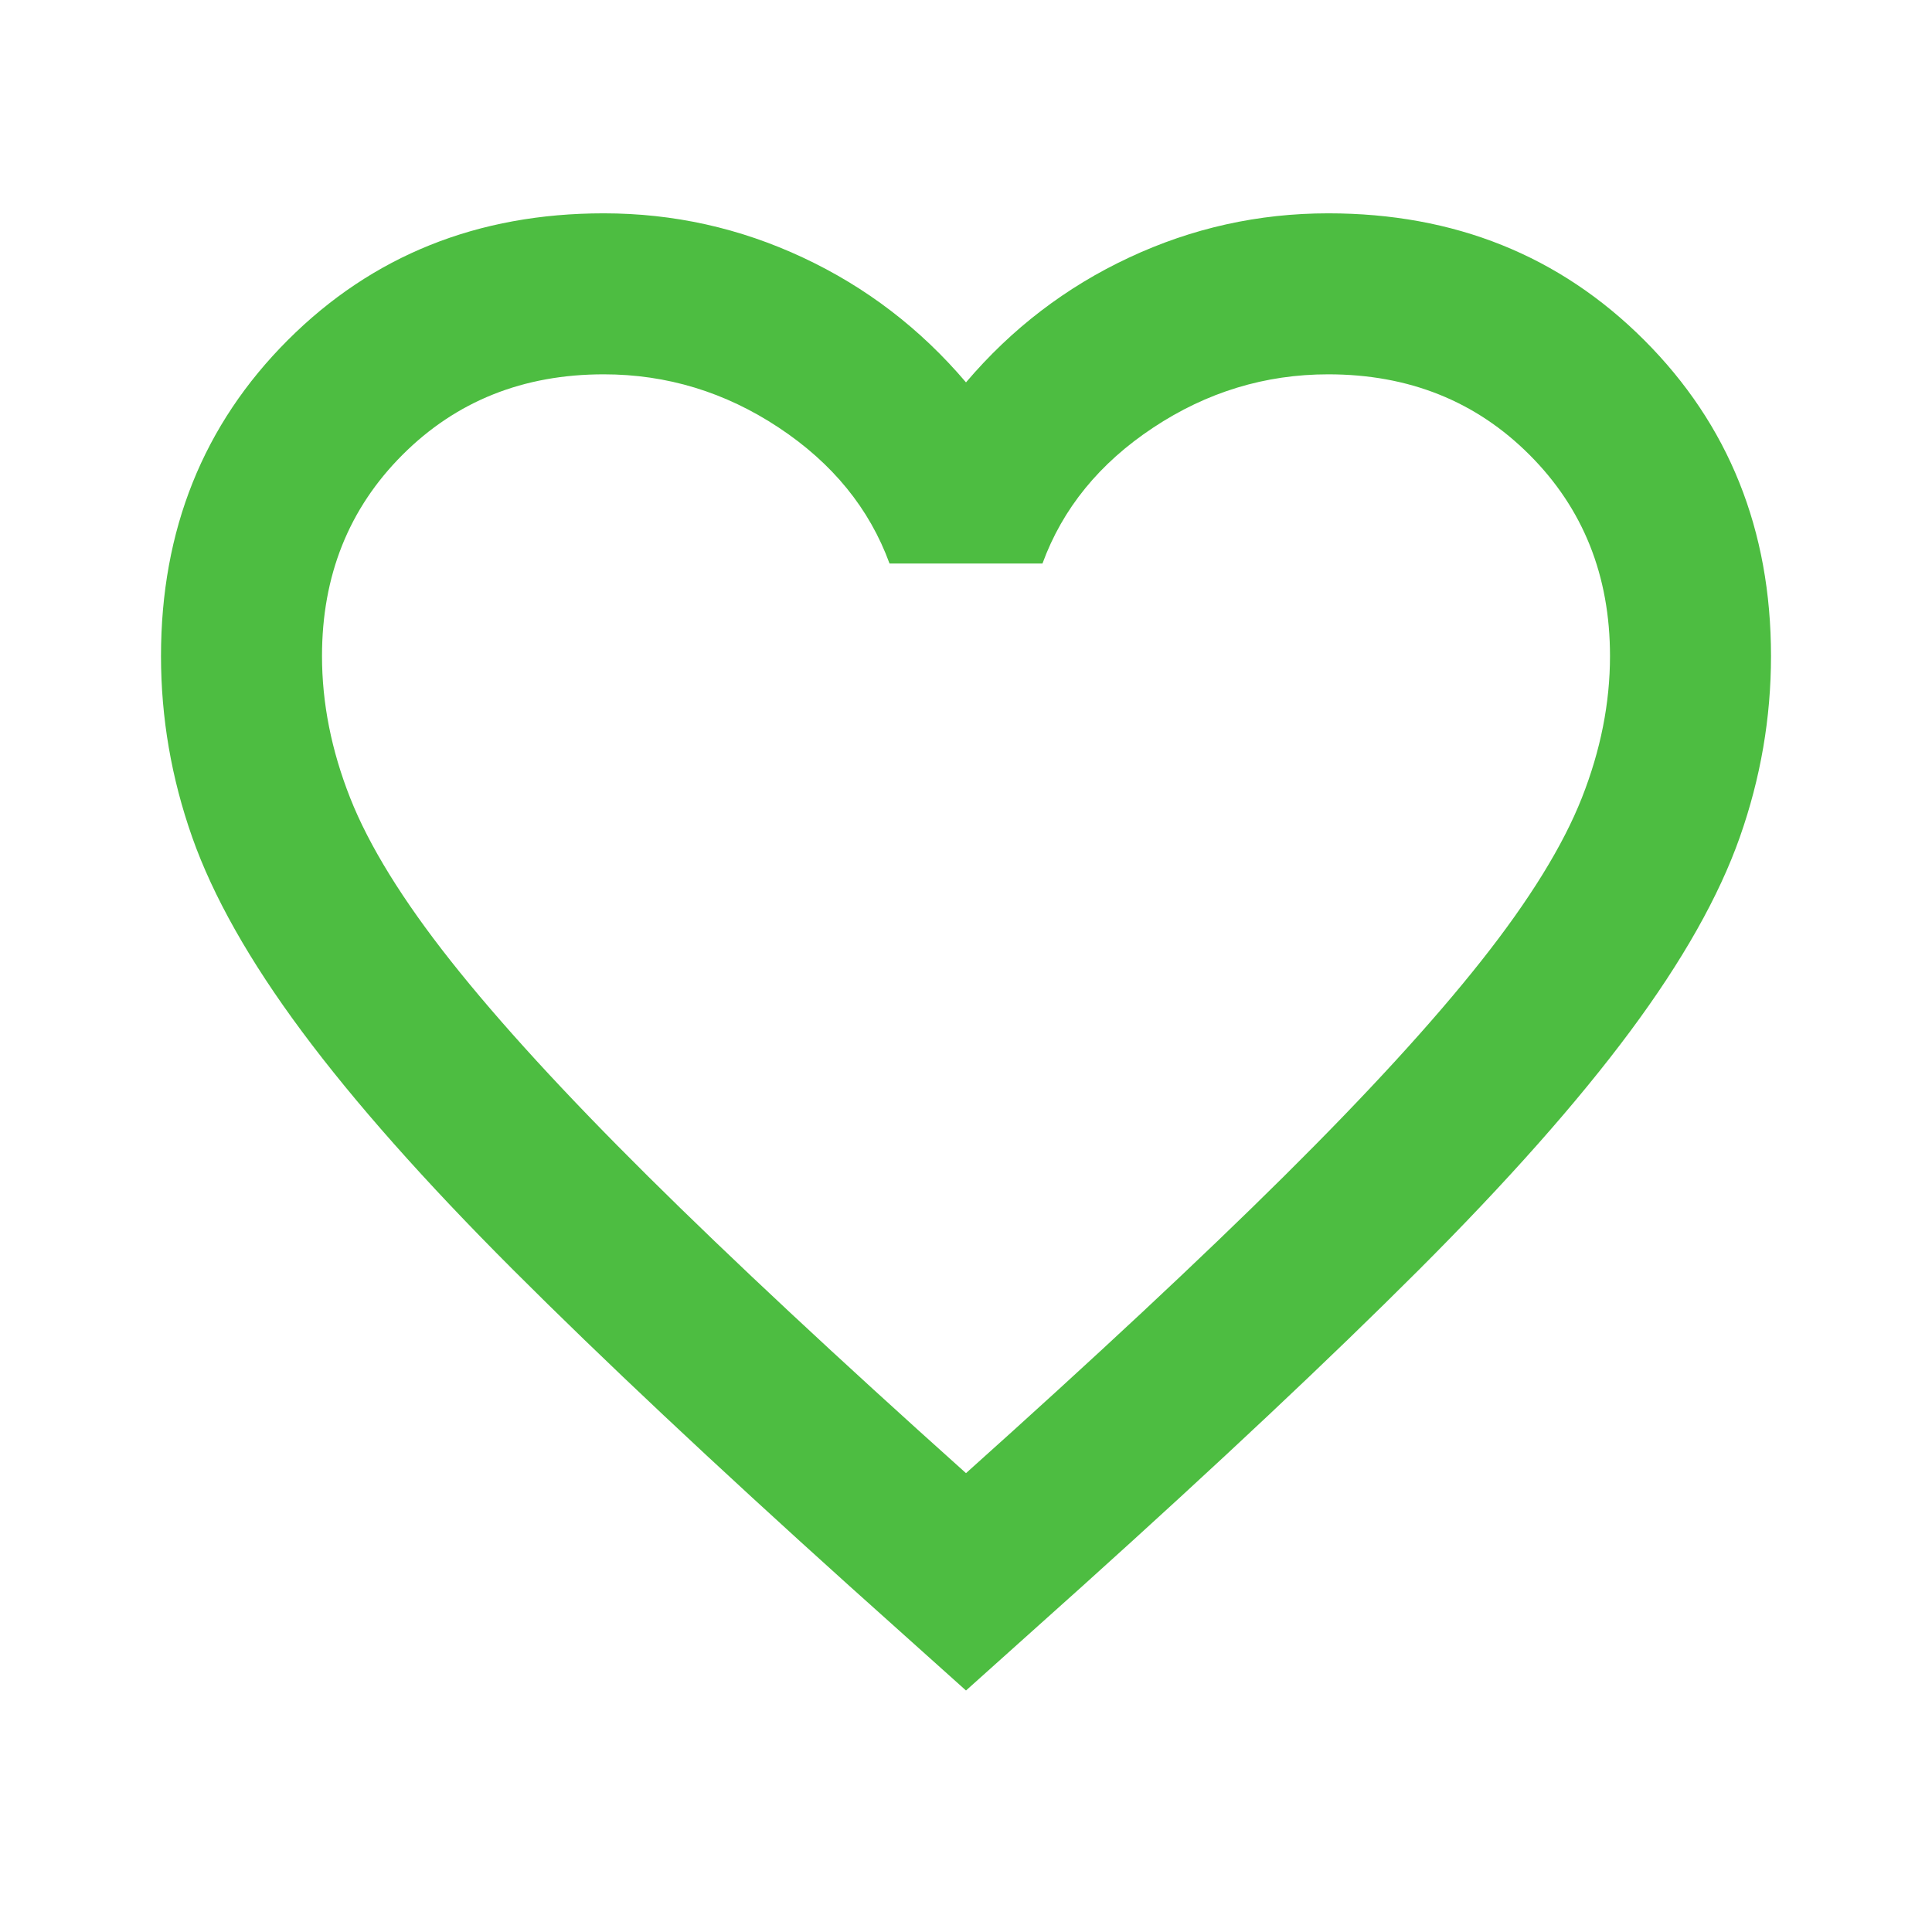 <?xml version="1.0" encoding="UTF-8"?> <svg xmlns="http://www.w3.org/2000/svg" width="48" height="48" viewBox="0 0 48 48" fill="none"> <path d="M24 42L21.1 39.4C17.733 36.367 14.95 33.75 12.75 31.55C10.55 29.35 8.8 27.375 7.5 25.625C6.2 23.875 5.292 22.267 4.775 20.8C4.258 19.333 4 17.833 4 16.3C4 13.166 5.05 10.55 7.15 8.45C9.25 6.35 11.867 5.3 15 5.3C16.733 5.3 18.383 5.666 19.95 6.4C21.517 7.133 22.867 8.166 24 9.5C25.133 8.166 26.483 7.133 28.05 6.4C29.617 5.666 31.267 5.3 33 5.3C36.133 5.3 38.75 6.35 40.85 8.45C42.95 10.55 44 13.166 44 16.3C44 17.833 43.742 19.333 43.225 20.8C42.708 22.267 41.8 23.875 40.5 25.625C39.2 27.375 37.45 29.35 35.25 31.55C33.05 33.75 30.267 36.367 26.9 39.4L24 42ZM24 36.6C27.2 33.733 29.833 31.275 31.9 29.225C33.967 27.175 35.6 25.392 36.8 23.875C38 22.358 38.833 21.008 39.3 19.825C39.767 18.642 40 17.466 40 16.3C40 14.3 39.333 12.633 38 11.3C36.667 9.966 35 9.3 33 9.3C31.433 9.3 29.983 9.741 28.65 10.625C27.317 11.508 26.4 12.633 25.9 14H22.1C21.6 12.633 20.683 11.508 19.35 10.625C18.017 9.741 16.567 9.3 15 9.3C13 9.3 11.333 9.966 10 11.3C8.667 12.633 8 14.3 8 16.3C8 17.466 8.233 18.642 8.7 19.825C9.167 21.008 10 22.358 11.2 23.875C12.4 25.392 14.033 27.175 16.1 29.225C18.167 31.275 20.8 33.733 24 36.6Z" fill="#4DBD41"></path> </svg> 